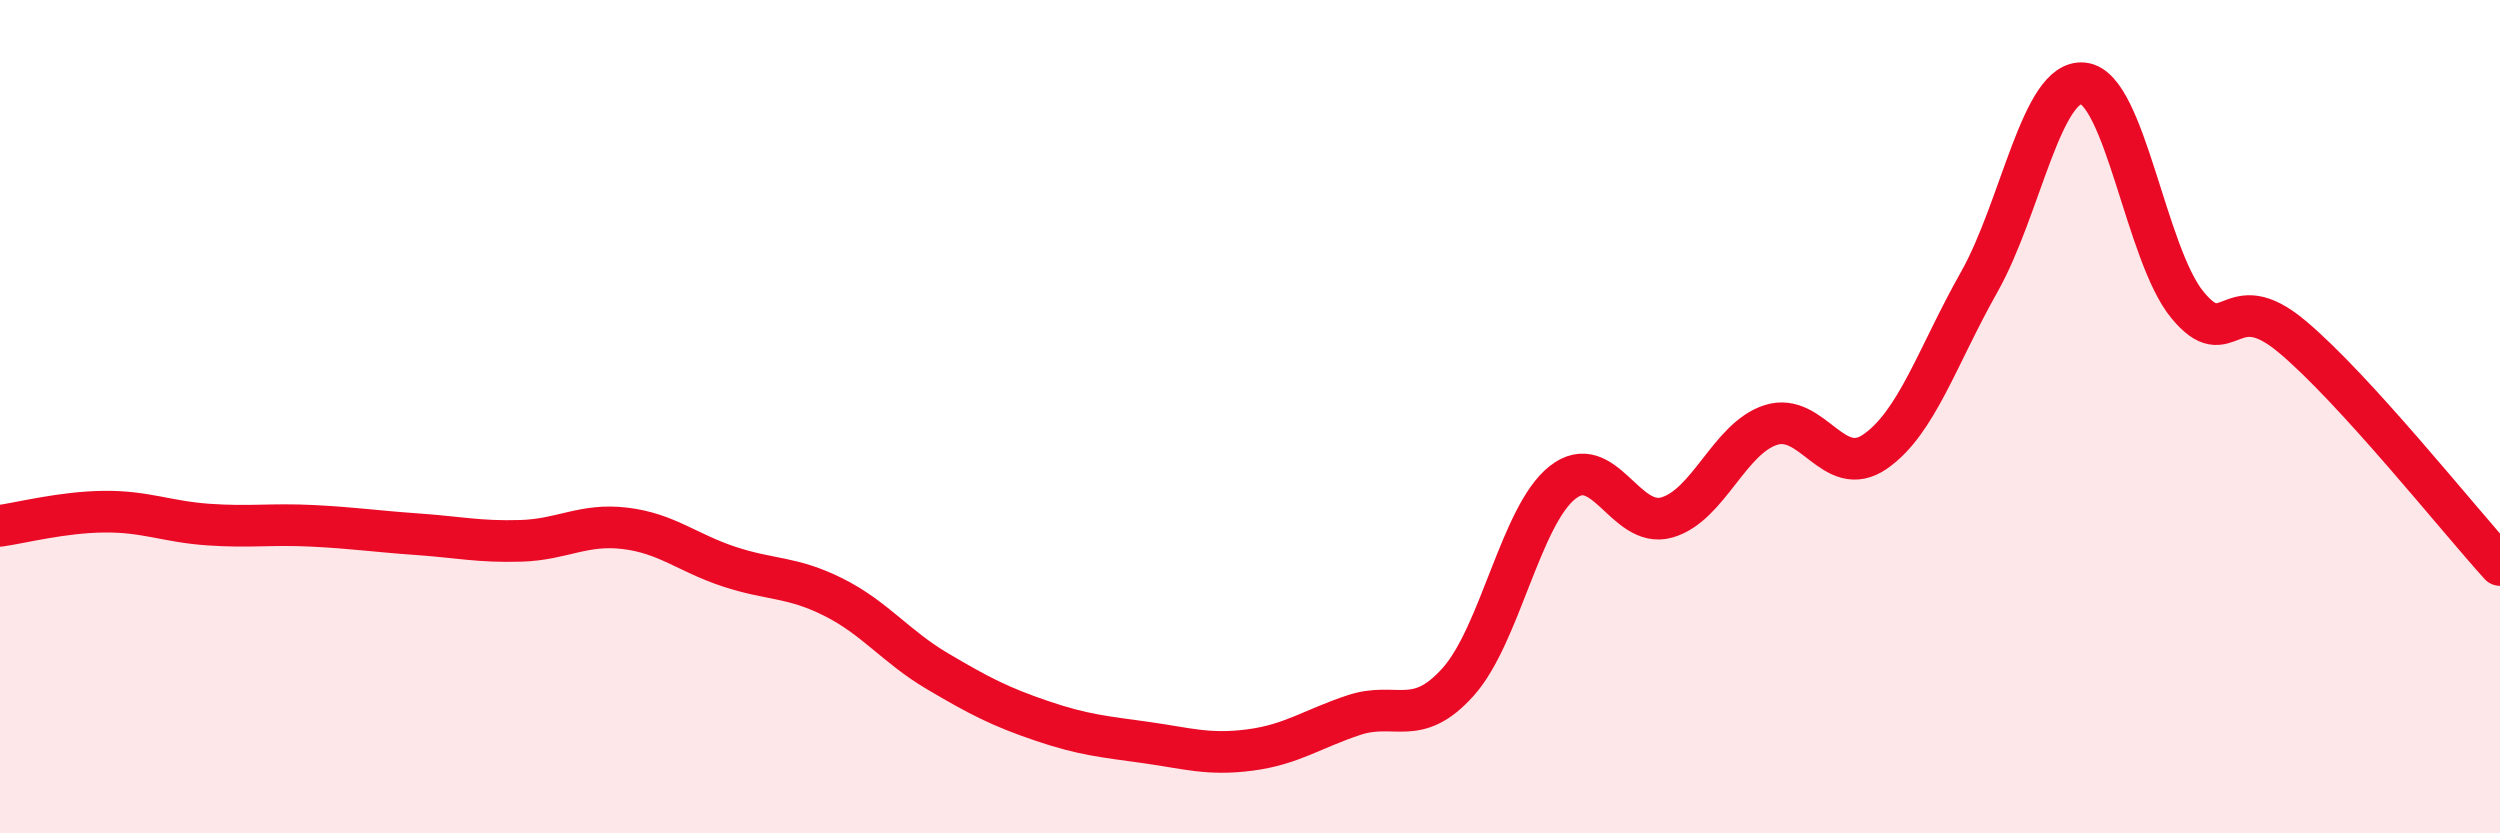 
    <svg width="60" height="20" viewBox="0 0 60 20" xmlns="http://www.w3.org/2000/svg">
      <path
        d="M 0,12.62 C 0.5,12.55 1.5,12.29 2.5,12.28 C 3.5,12.27 4,12.52 5,12.59 C 6,12.66 6.5,12.57 7.5,12.62 C 8.5,12.67 9,12.75 10,12.82 C 11,12.89 11.5,13.01 12.5,12.98 C 13.5,12.95 14,12.56 15,12.68 C 16,12.8 16.5,13.27 17.5,13.6 C 18.5,13.93 19,13.83 20,14.33 C 21,14.83 21.5,15.52 22.5,16.11 C 23.5,16.7 24,16.96 25,17.3 C 26,17.64 26.5,17.68 27.5,17.82 C 28.5,17.96 29,18.13 30,18 C 31,17.87 31.5,17.49 32.5,17.16 C 33.5,16.83 34,17.48 35,16.36 C 36,15.24 36.5,12.37 37.5,11.58 C 38.5,10.79 39,12.7 40,12.42 C 41,12.14 41.5,10.52 42.5,10.2 C 43.5,9.88 44,11.53 45,10.84 C 46,10.15 46.5,8.54 47.5,6.77 C 48.5,5 49,1.89 50,2 C 51,2.11 51.5,6.11 52.5,7.32 C 53.5,8.53 53.5,6.82 55,8.07 C 56.5,9.32 59,12.46 60,13.56L60 20L0 20Z"
        fill="#EB0A25"
        opacity="0.1"
        stroke-linecap="round"
        stroke-linejoin="round"
      />
      <path
        d="M 0,12.62 C 0.5,12.55 1.5,12.29 2.5,12.28 C 3.5,12.27 4,12.52 5,12.59 C 6,12.66 6.5,12.57 7.5,12.62 C 8.5,12.67 9,12.75 10,12.82 C 11,12.89 11.5,13.01 12.5,12.98 C 13.5,12.95 14,12.56 15,12.68 C 16,12.8 16.5,13.27 17.5,13.6 C 18.5,13.93 19,13.83 20,14.33 C 21,14.83 21.5,15.52 22.5,16.11 C 23.5,16.7 24,16.96 25,17.3 C 26,17.64 26.5,17.68 27.5,17.82 C 28.5,17.96 29,18.13 30,18 C 31,17.87 31.5,17.49 32.5,17.16 C 33.5,16.83 34,17.48 35,16.36 C 36,15.24 36.5,12.37 37.5,11.58 C 38.5,10.79 39,12.7 40,12.42 C 41,12.14 41.5,10.52 42.5,10.2 C 43.5,9.88 44,11.53 45,10.84 C 46,10.15 46.5,8.54 47.5,6.77 C 48.5,5 49,1.89 50,2 C 51,2.11 51.5,6.11 52.5,7.32 C 53.5,8.53 53.5,6.82 55,8.07 C 56.5,9.32 59,12.46 60,13.56"
        stroke="#EB0A25"
        stroke-width="1"
        fill="none"
        stroke-linecap="round"
        stroke-linejoin="round"
      />
    </svg>
  